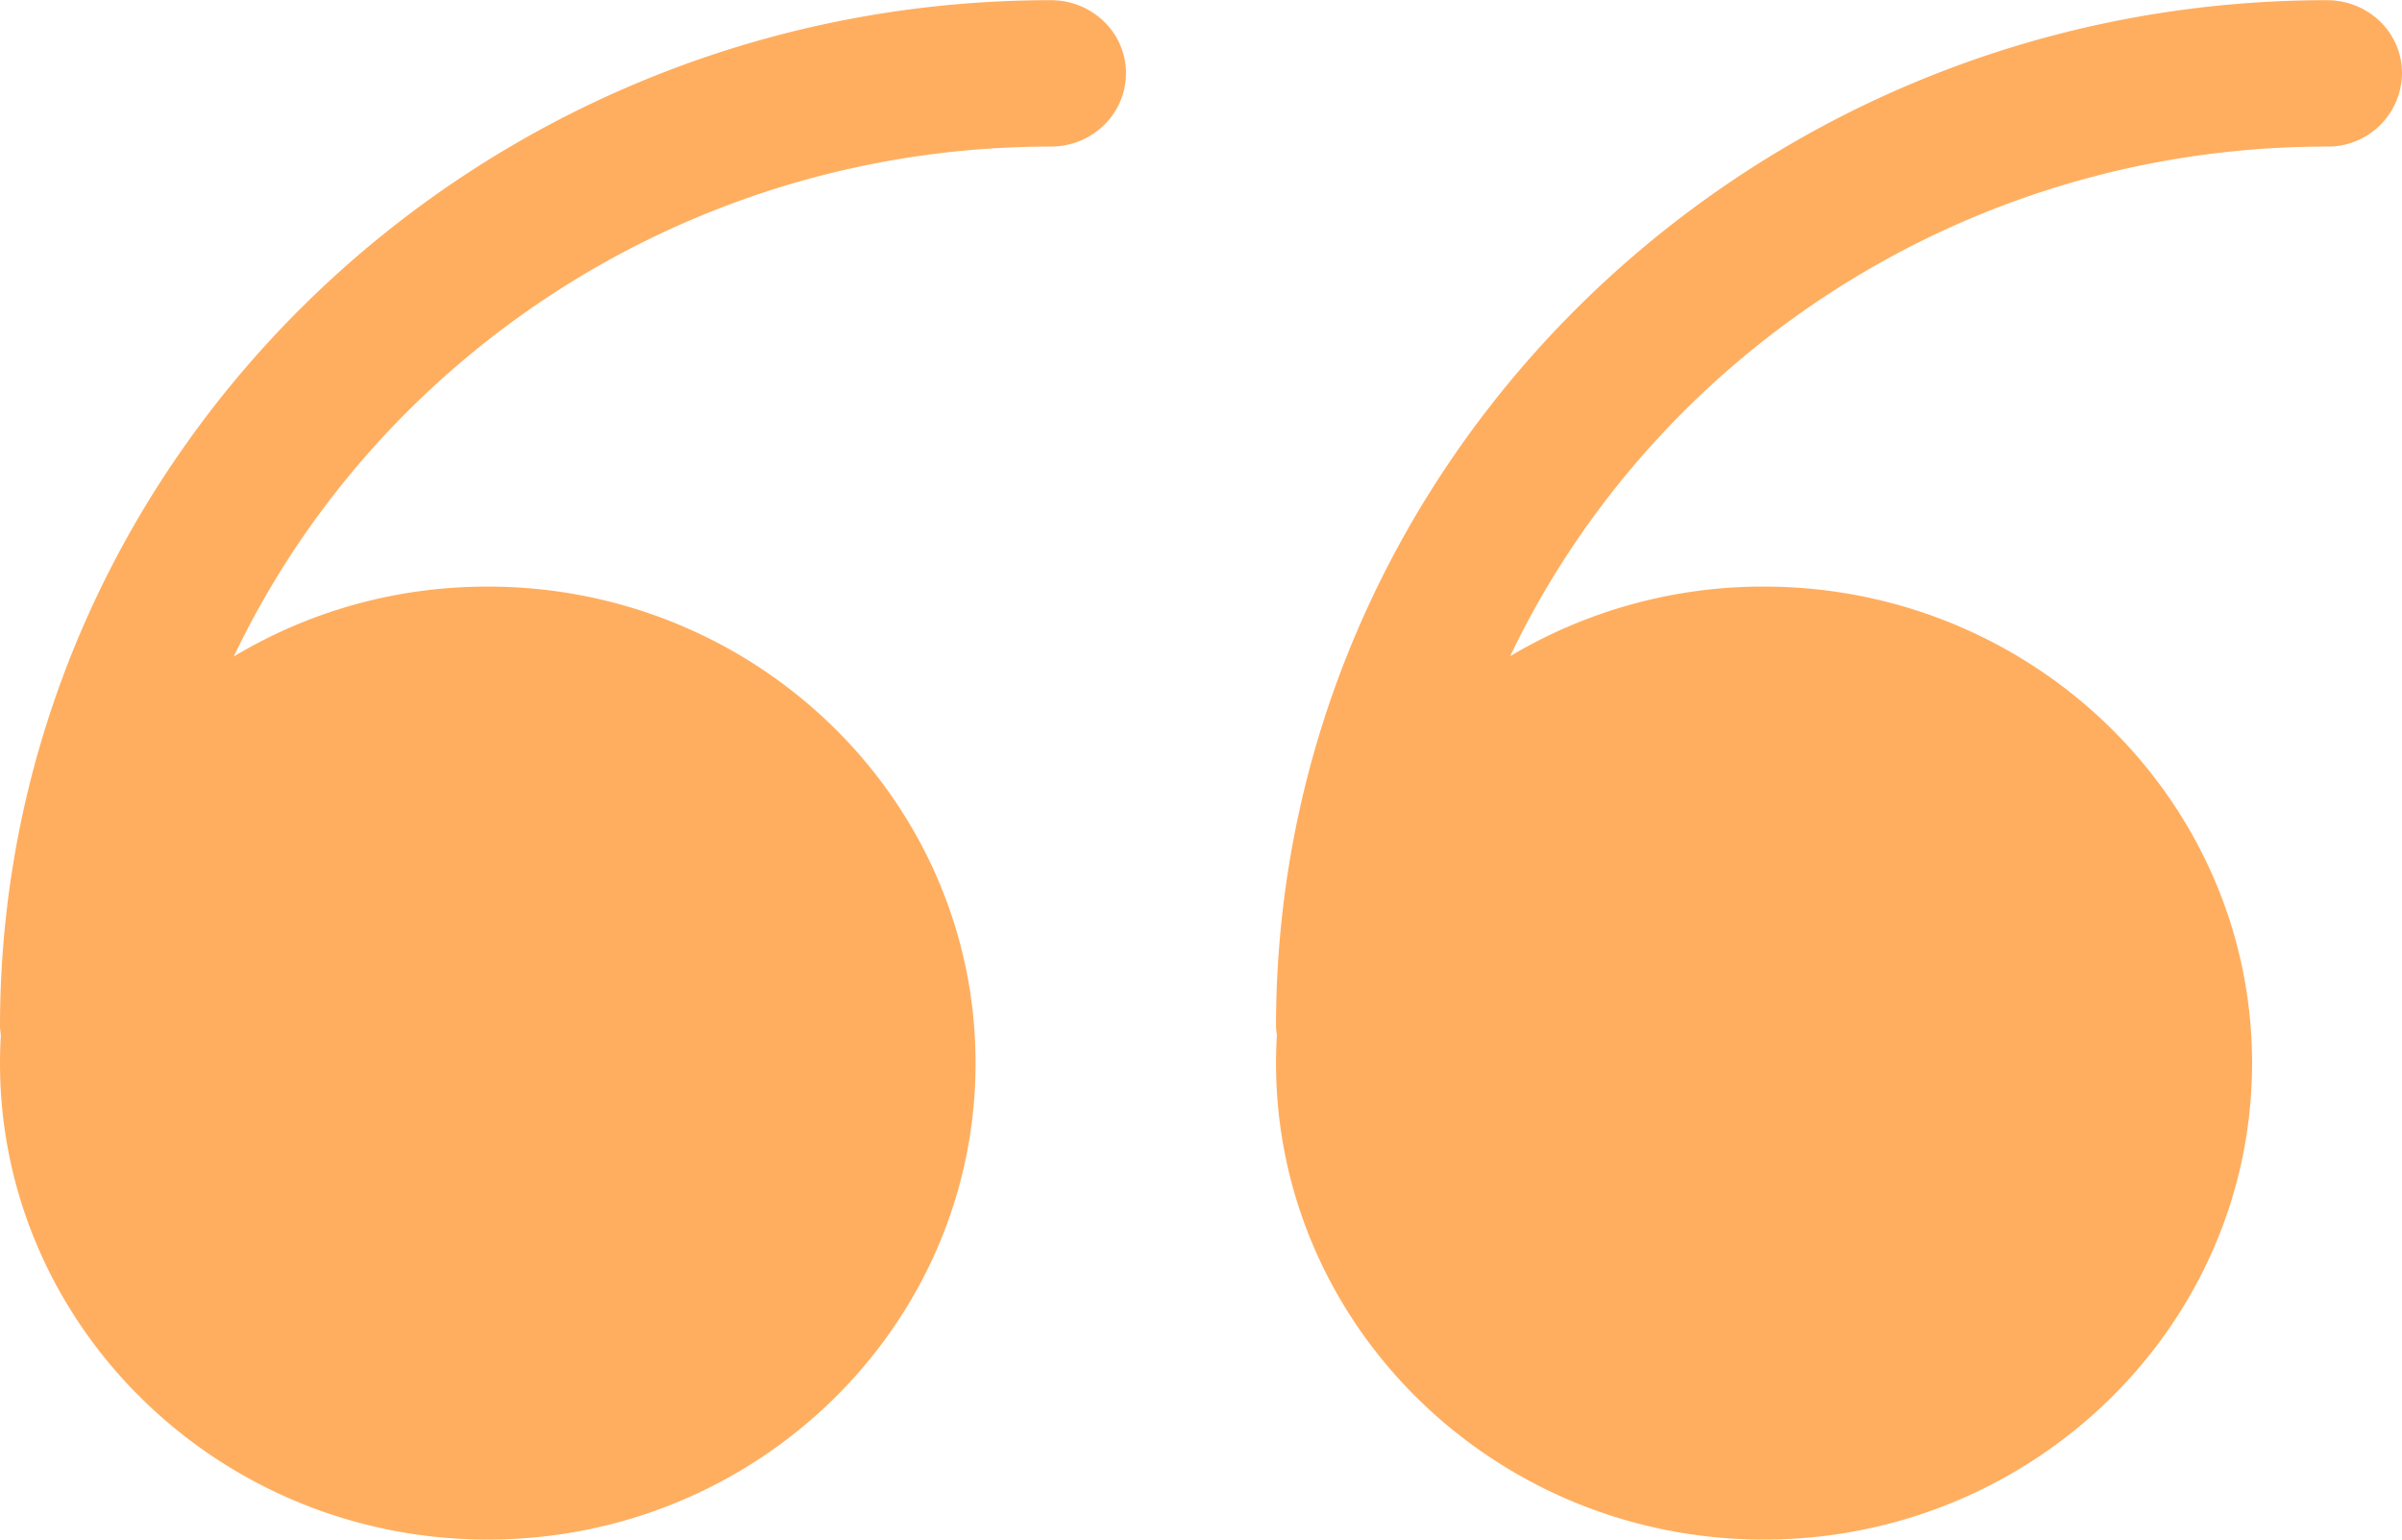 <svg xmlns="http://www.w3.org/2000/svg" width="39" height="25"><path d="M37.78 2.38c-5.865 0-10.93 3.394-13.26 8.275a8.01 8.01 0 0 1 4.118-1.13c4.37 0 7.928 3.47 7.928 7.738S33.007 25 28.638 25s-7.92-3.47-7.92-7.738c0-.152.005-.302.014-.452-.005-.047-.014-.093-.014-.14C20.717 7.478 28.37.003 37.78.003c.678 0 1.22.528 1.22 1.184a1.2 1.2 0 0 1-1.22 1.193zm-20.718 0c-5.867 0-10.937 3.396-13.266 8.28C4.998 9.94 6.4 9.525 7.92 9.525c4.368 0 7.92 3.47 7.92 7.738S12.29 25 7.92 25 0 21.53 0 17.263a7.47 7.47 0 0 1 .014-.451C.01 16.765 0 16.718 0 16.67 0 7.478 7.653.003 17.062.003c.673 0 1.22.528 1.22 1.184 0 .665-.548 1.193-1.22 1.193z" fill="#ffae5f" fill-rule="evenodd"/></svg>